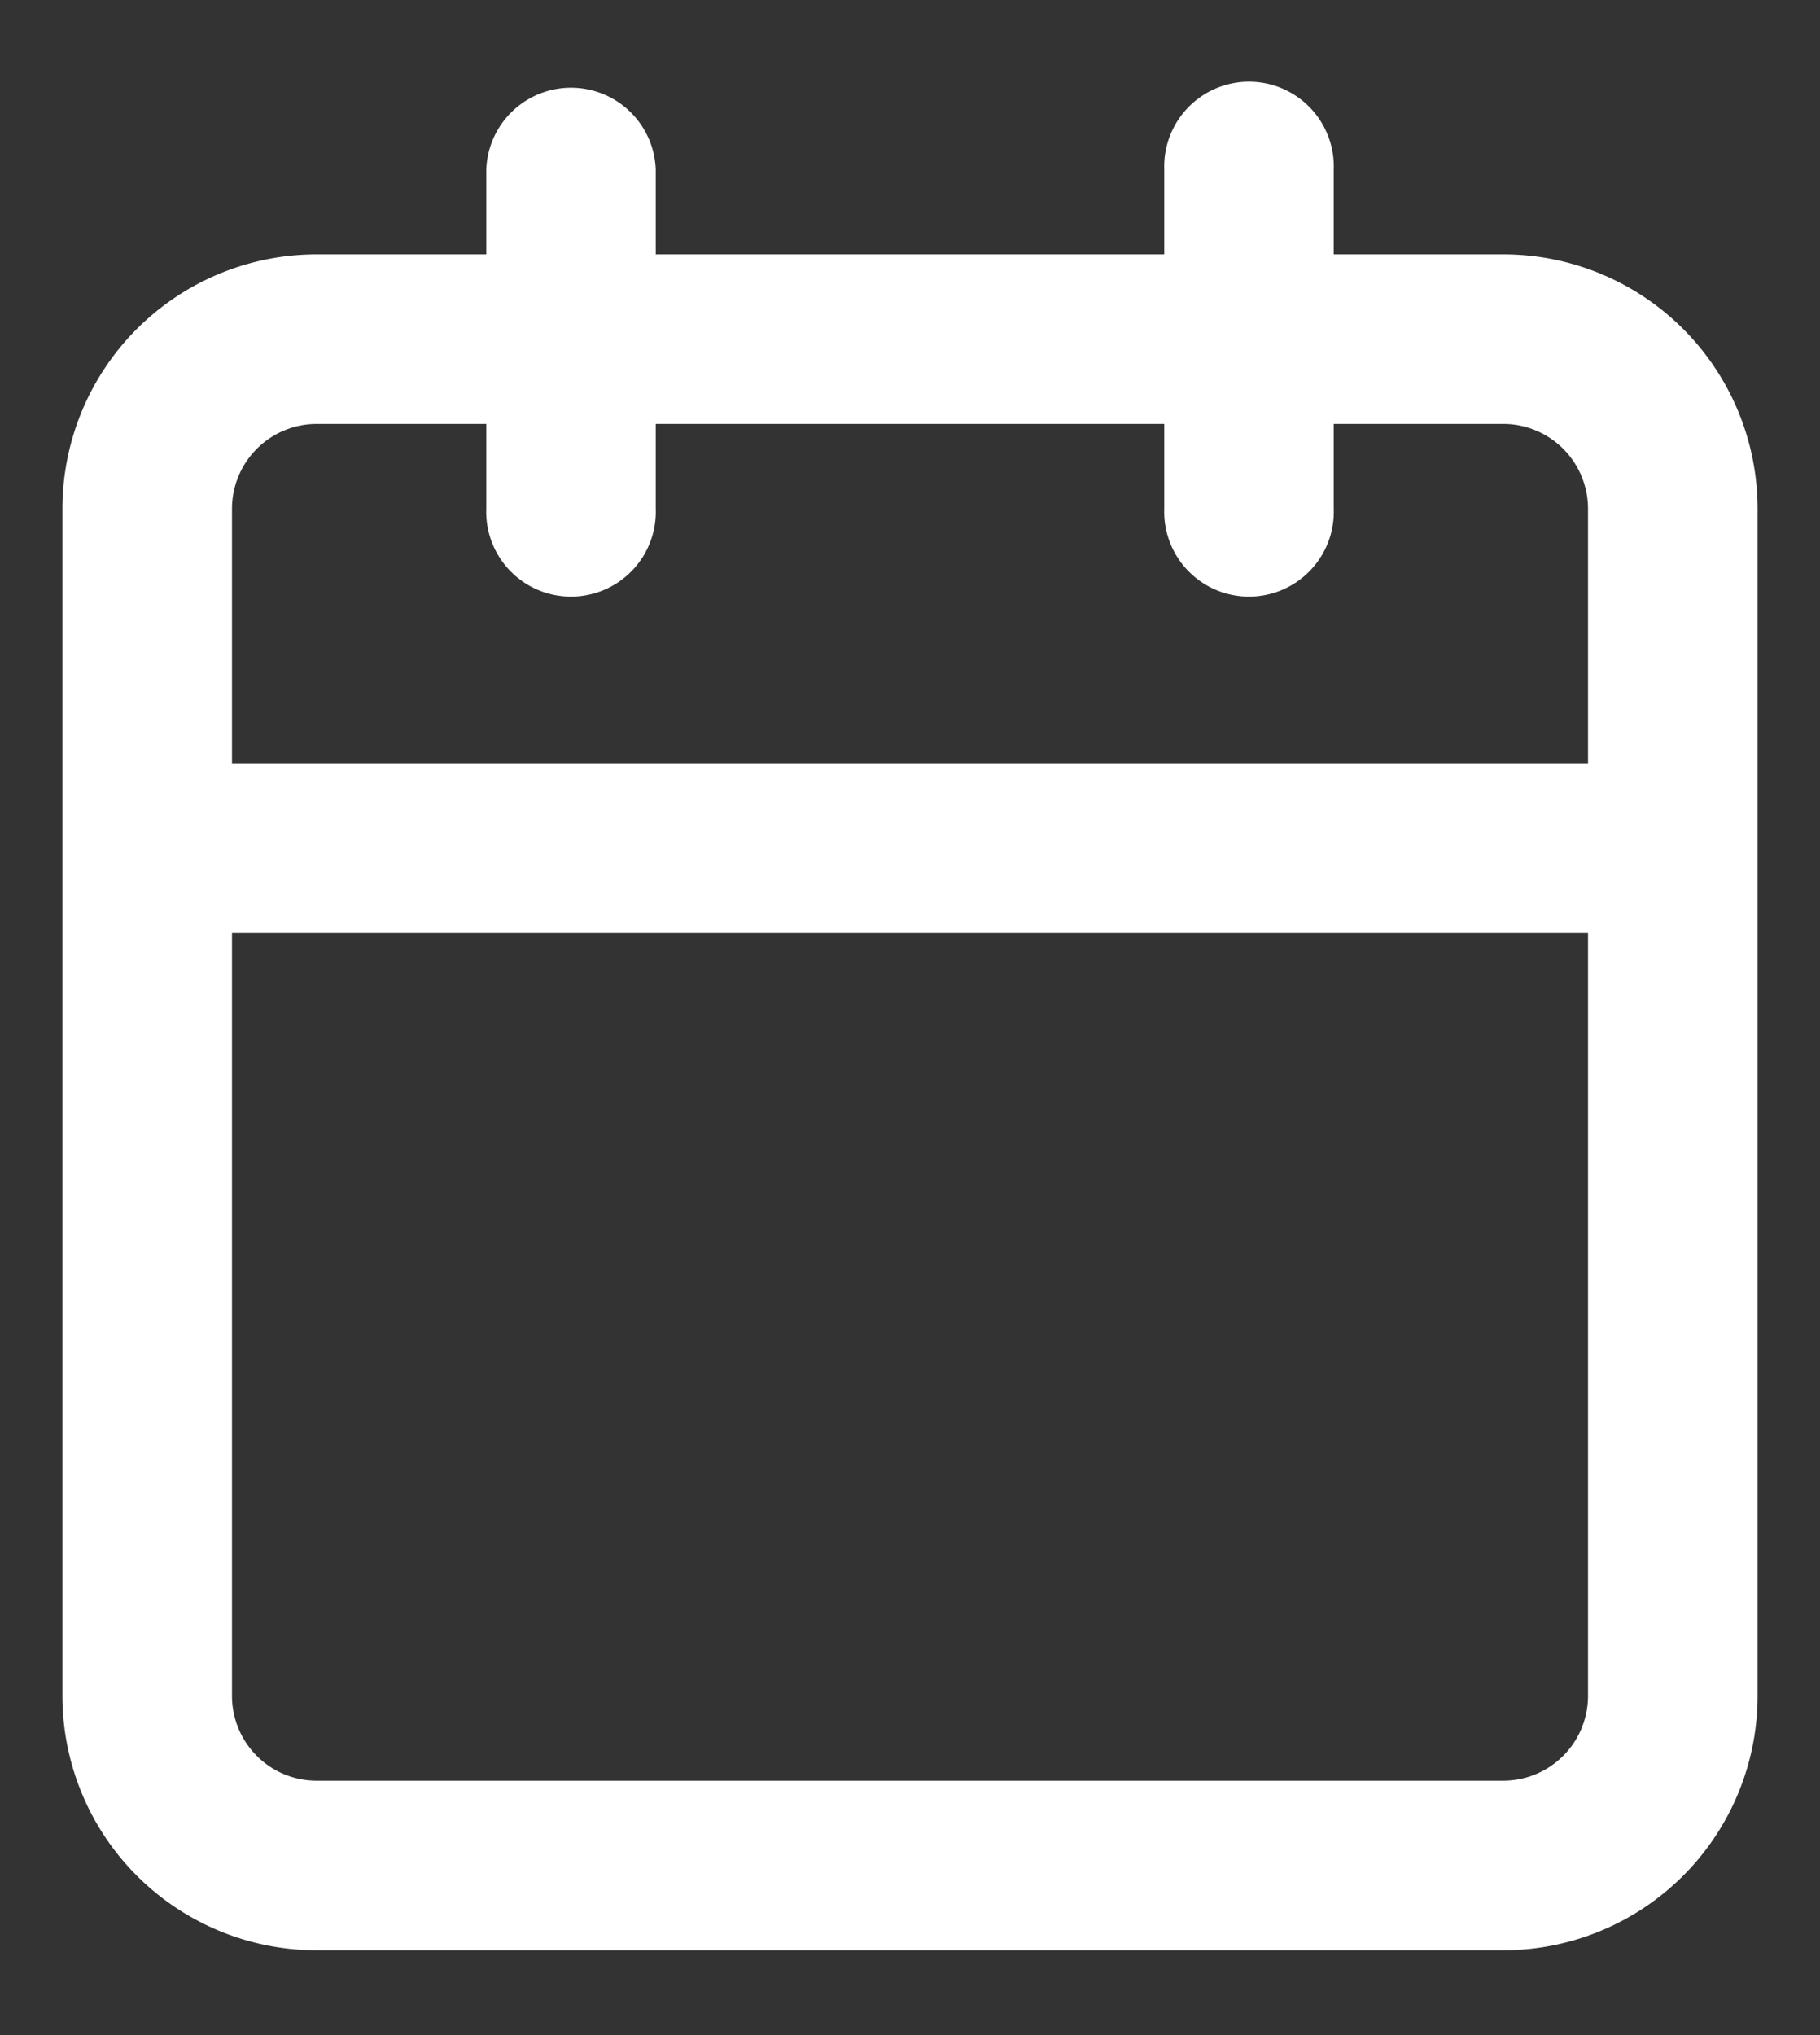 <svg width="17" height="19" xmlns="http://www.w3.org/2000/svg" xmlns:xlink="http://www.w3.org/1999/xlink"><rect width="100%" height="100%" fill="#333333" stroke="none"/><defs><path d="M15.833 7.125V4.75a.792.792 0 00-.791-.792h-1.584v.792a.792.792 0 11-1.583 0v-.792h-4.75v.792a.792.792 0 11-1.583 0v-.792H3.958a.792.792 0 00-.791.792v2.375h12.666zm0 1.583H3.167v7.125c0 .438.354.792.791.792h11.084a.792.792 0 00.791-.792V8.708zM7.125 2.375h4.75v-.792a.792.792 0 111.583 0v.792h1.584a2.375 2.375 0 012.375 2.375v11.083a2.375 2.375 0 01-2.375 2.375H3.958a2.375 2.375 0 01-2.375-2.375V4.75a2.375 2.375 0 012.375-2.375h1.584v-.792a.792.792 0 011.583 0v.792z" id="a"/></defs><use fill="#fff" xlink:href="#a" transform="translate(-1)"/></svg>